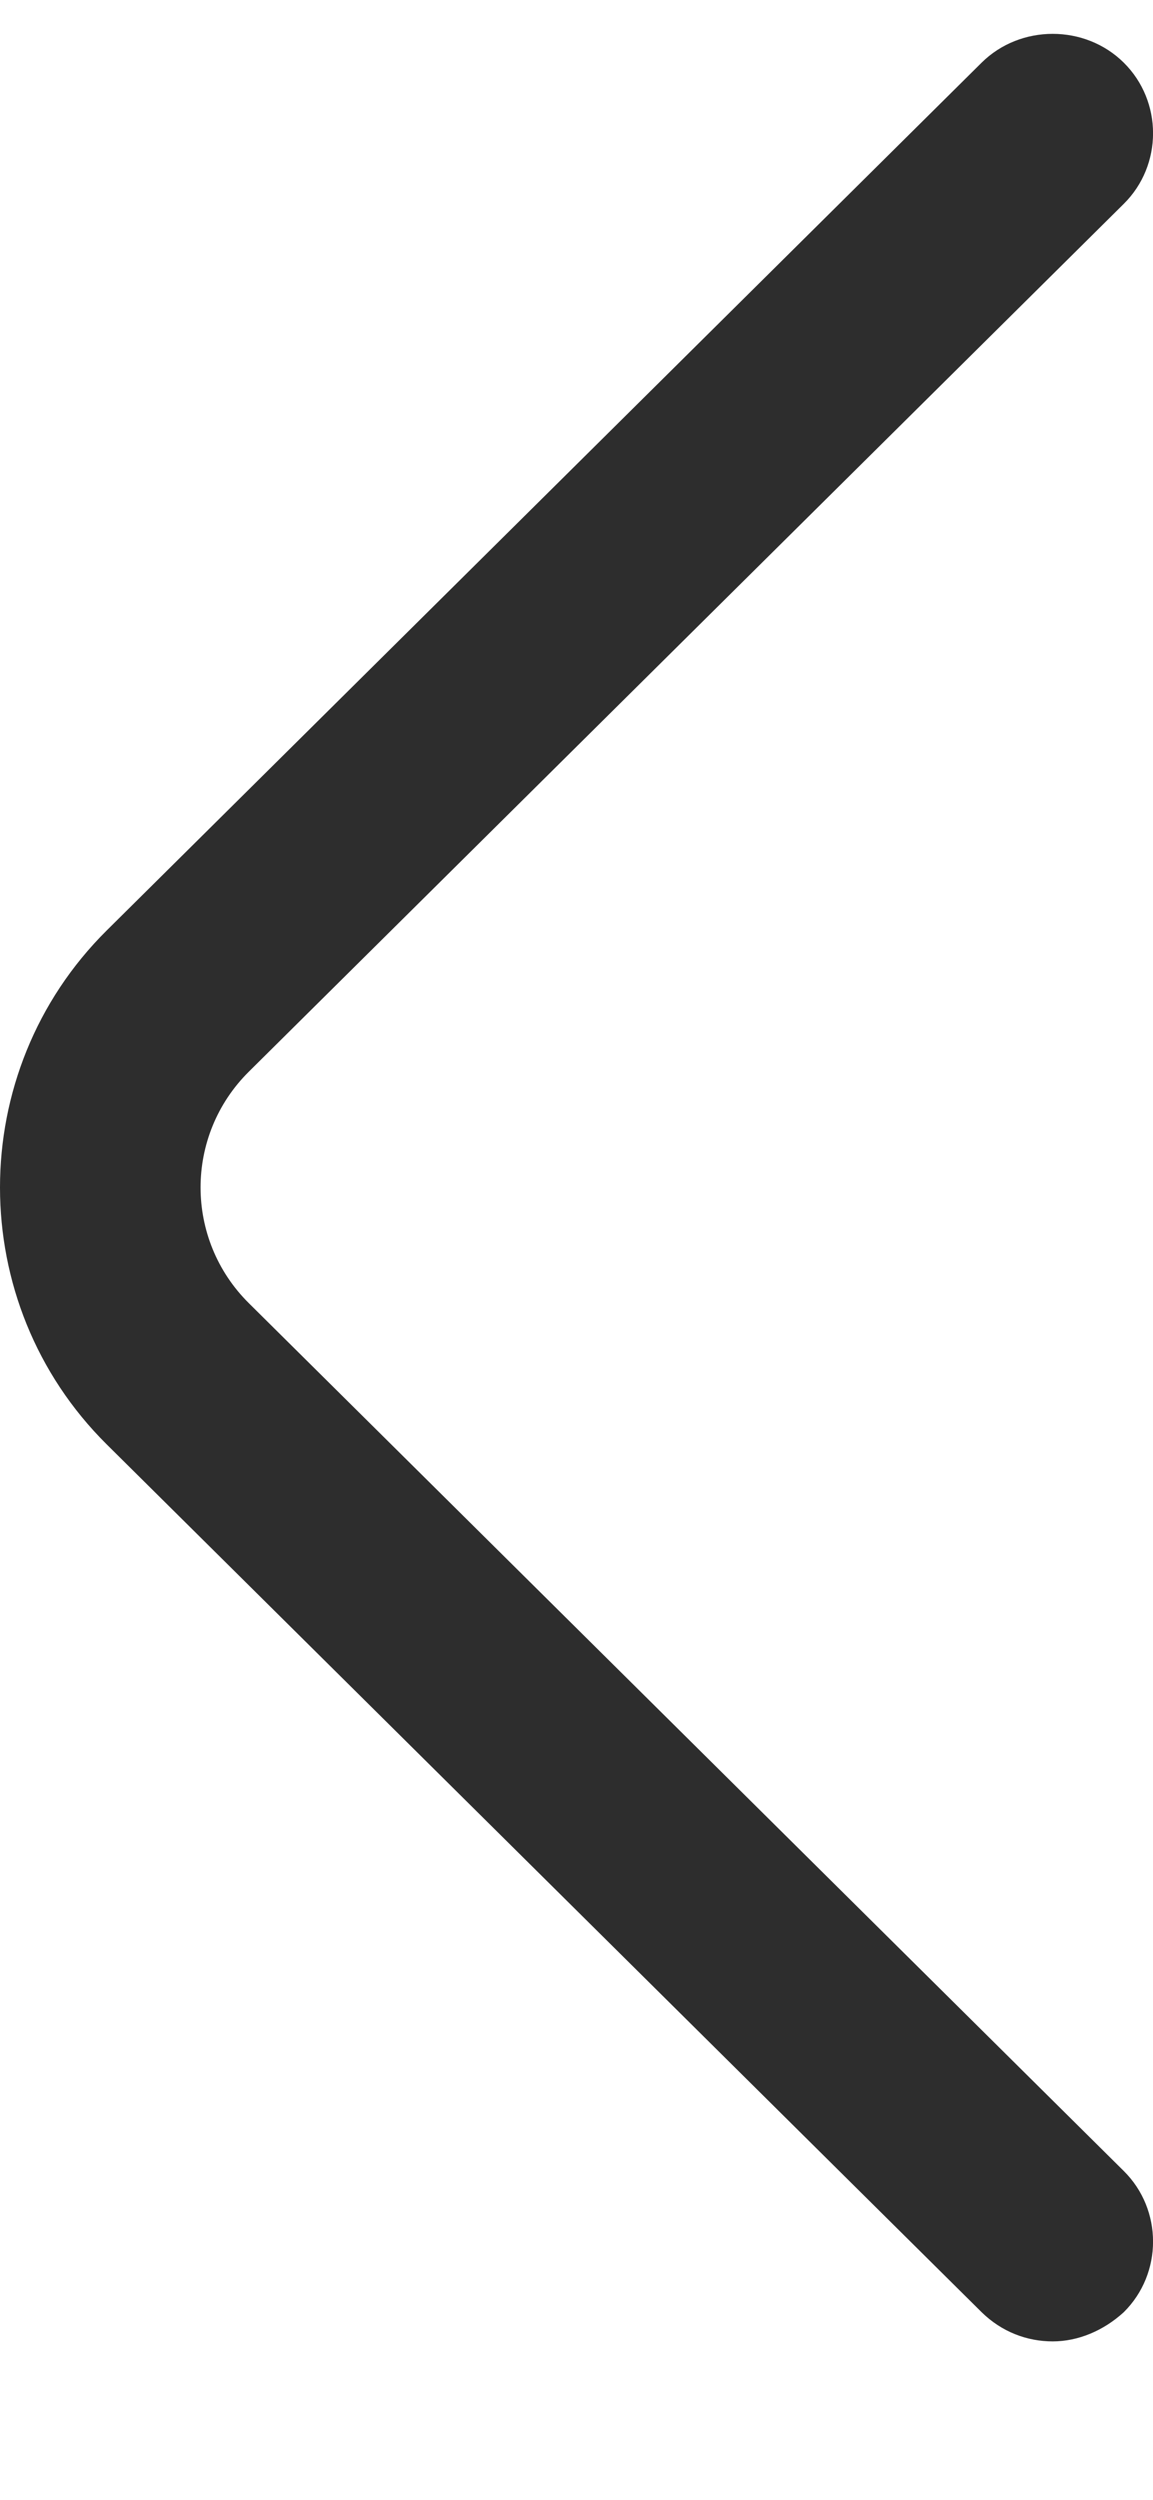 <svg width="6" height="13" viewBox="0 0 6 13" fill="none" xmlns="http://www.w3.org/2000/svg">
<path d="M5.478 12.176C5.345 12.176 5.213 12.127 5.108 12.024L0.555 7.511C-0.185 6.777 -0.185 5.573 0.555 4.839L5.108 0.326C5.31 0.126 5.646 0.126 5.848 0.326C6.051 0.527 6.051 0.859 5.848 1.06L1.295 5.573C0.96 5.905 0.96 6.445 1.295 6.777L5.848 11.29C6.051 11.491 6.051 11.823 5.848 12.024C5.743 12.12 5.611 12.176 5.478 12.176Z" fill="#2D2D2D"/>
</svg>
